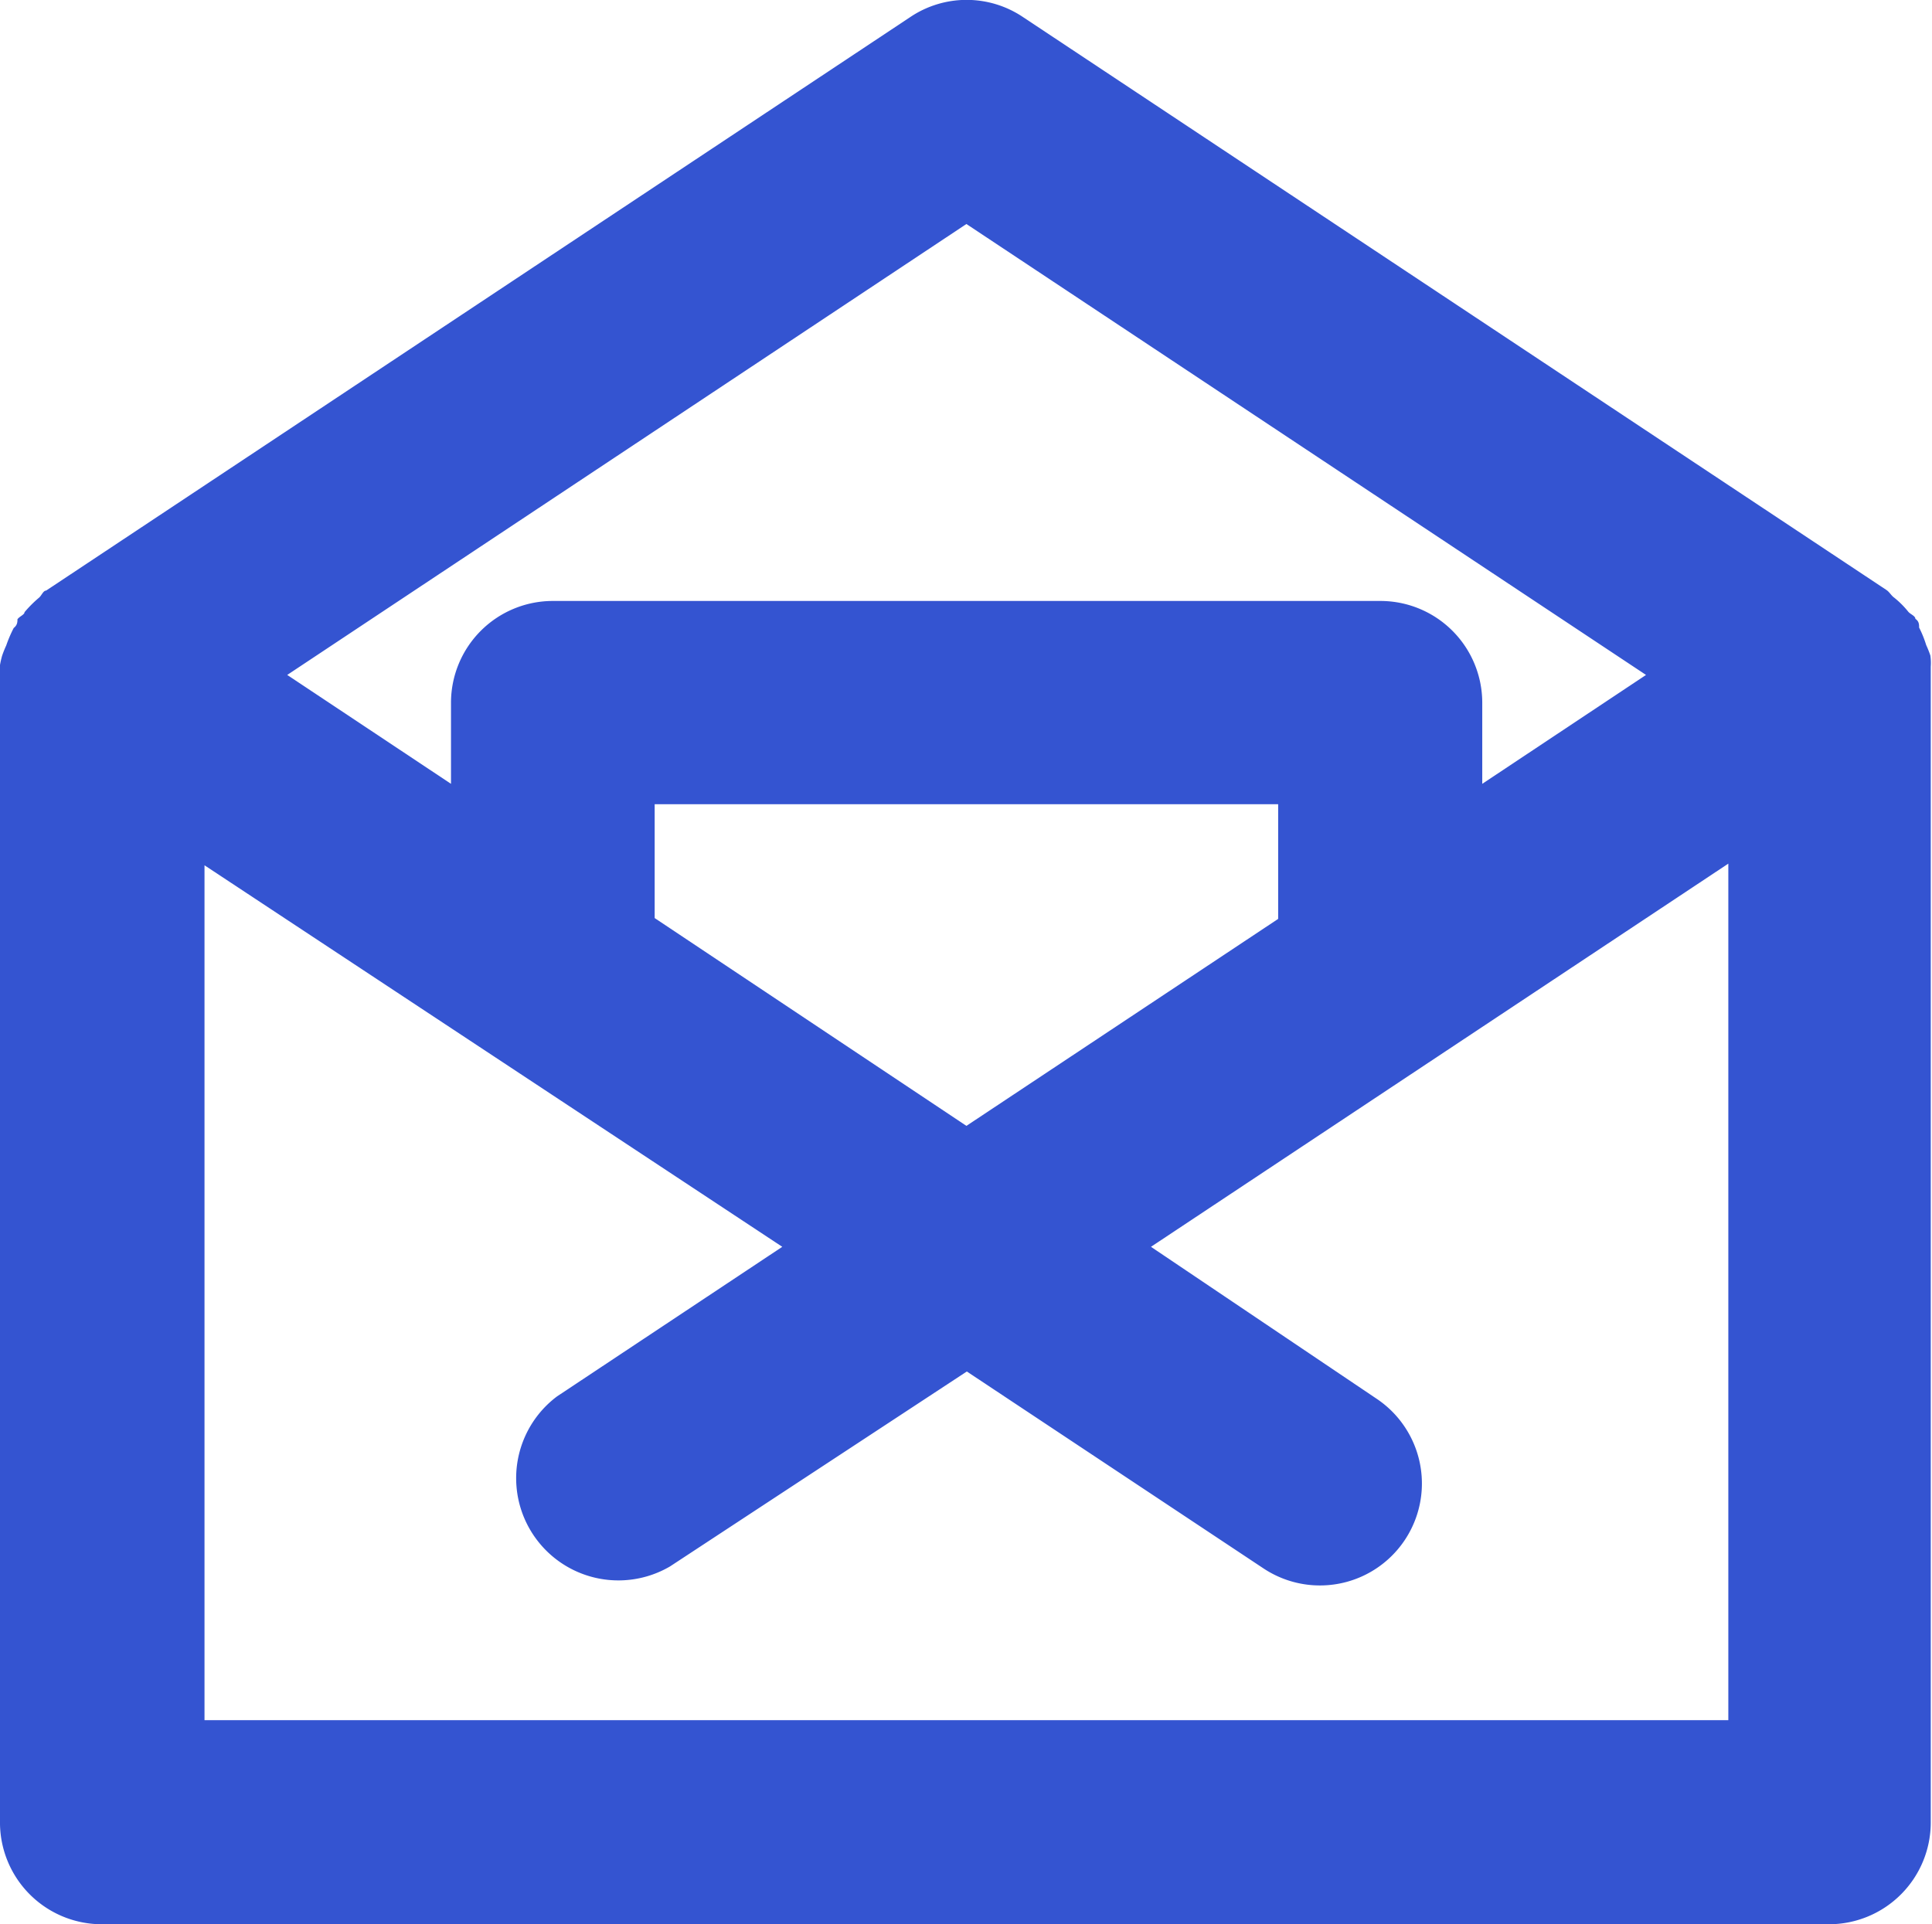<svg xmlns="http://www.w3.org/2000/svg" viewBox="0 0 46.48 46.3">
    <defs>
        <style>.cls-1{fill:#3454d1;}</style>
    </defs>
    <title>envelope-open</title>
    <g id="Layer_2" data-name="Layer 2">
        <g id="Layer_1-2" data-name="Layer 1">
            <g id="OBJECTS">
                <path class="cls-1"
                      d="M46.44,15.77a2.6,2.6,0,0,0-.1-.25,2.63,2.63,0,0,0-.17-.42c0-.07,0-.15-.09-.21h0c0-.07-.12-.11-.17-.17a2.19,2.19,0,0,0-.34-.34c-.07-.05-.11-.13-.18-.18L24.61.41a2.43,2.43,0,0,0-2.71,0L1.11,14.21c-.07,0-.11.12-.17.17a2.89,2.89,0,0,0-.35.35c0,.06-.12.1-.17.17h0c0,.06,0,.14-.09.21a3.12,3.12,0,0,0-.18.42,2.6,2.6,0,0,0-.1.25A2.26,2.26,0,0,0,0,16a1.55,1.55,0,0,0,0,.21v27.6A2.45,2.45,0,0,0,2.45,46.3H44a2.45,2.45,0,0,0,2.45-2.45V16.25c0-.08,0-.14,0-.21A1.22,1.22,0,0,0,46.44,15.77ZM23.25,5.39,39.6,16.24l-3.94,2.62V16.91a2.45,2.45,0,0,0-2.45-2.45H13.3a2.45,2.45,0,0,0-2.45,2.45v1.95L6.91,16.24Zm0,21.7-7.5-5V19.35h15v2.76ZM4.92,41.39V20.82L18.82,30l-5.42,3.6a2.46,2.46,0,0,0,2.72,4.09L23.26,33l7.14,4.74a2.45,2.45,0,0,0,2.71-4.09L27.69,30l13.89-9.22V41.39Z"/>
            </g>
        </g>
    </g>
</svg>